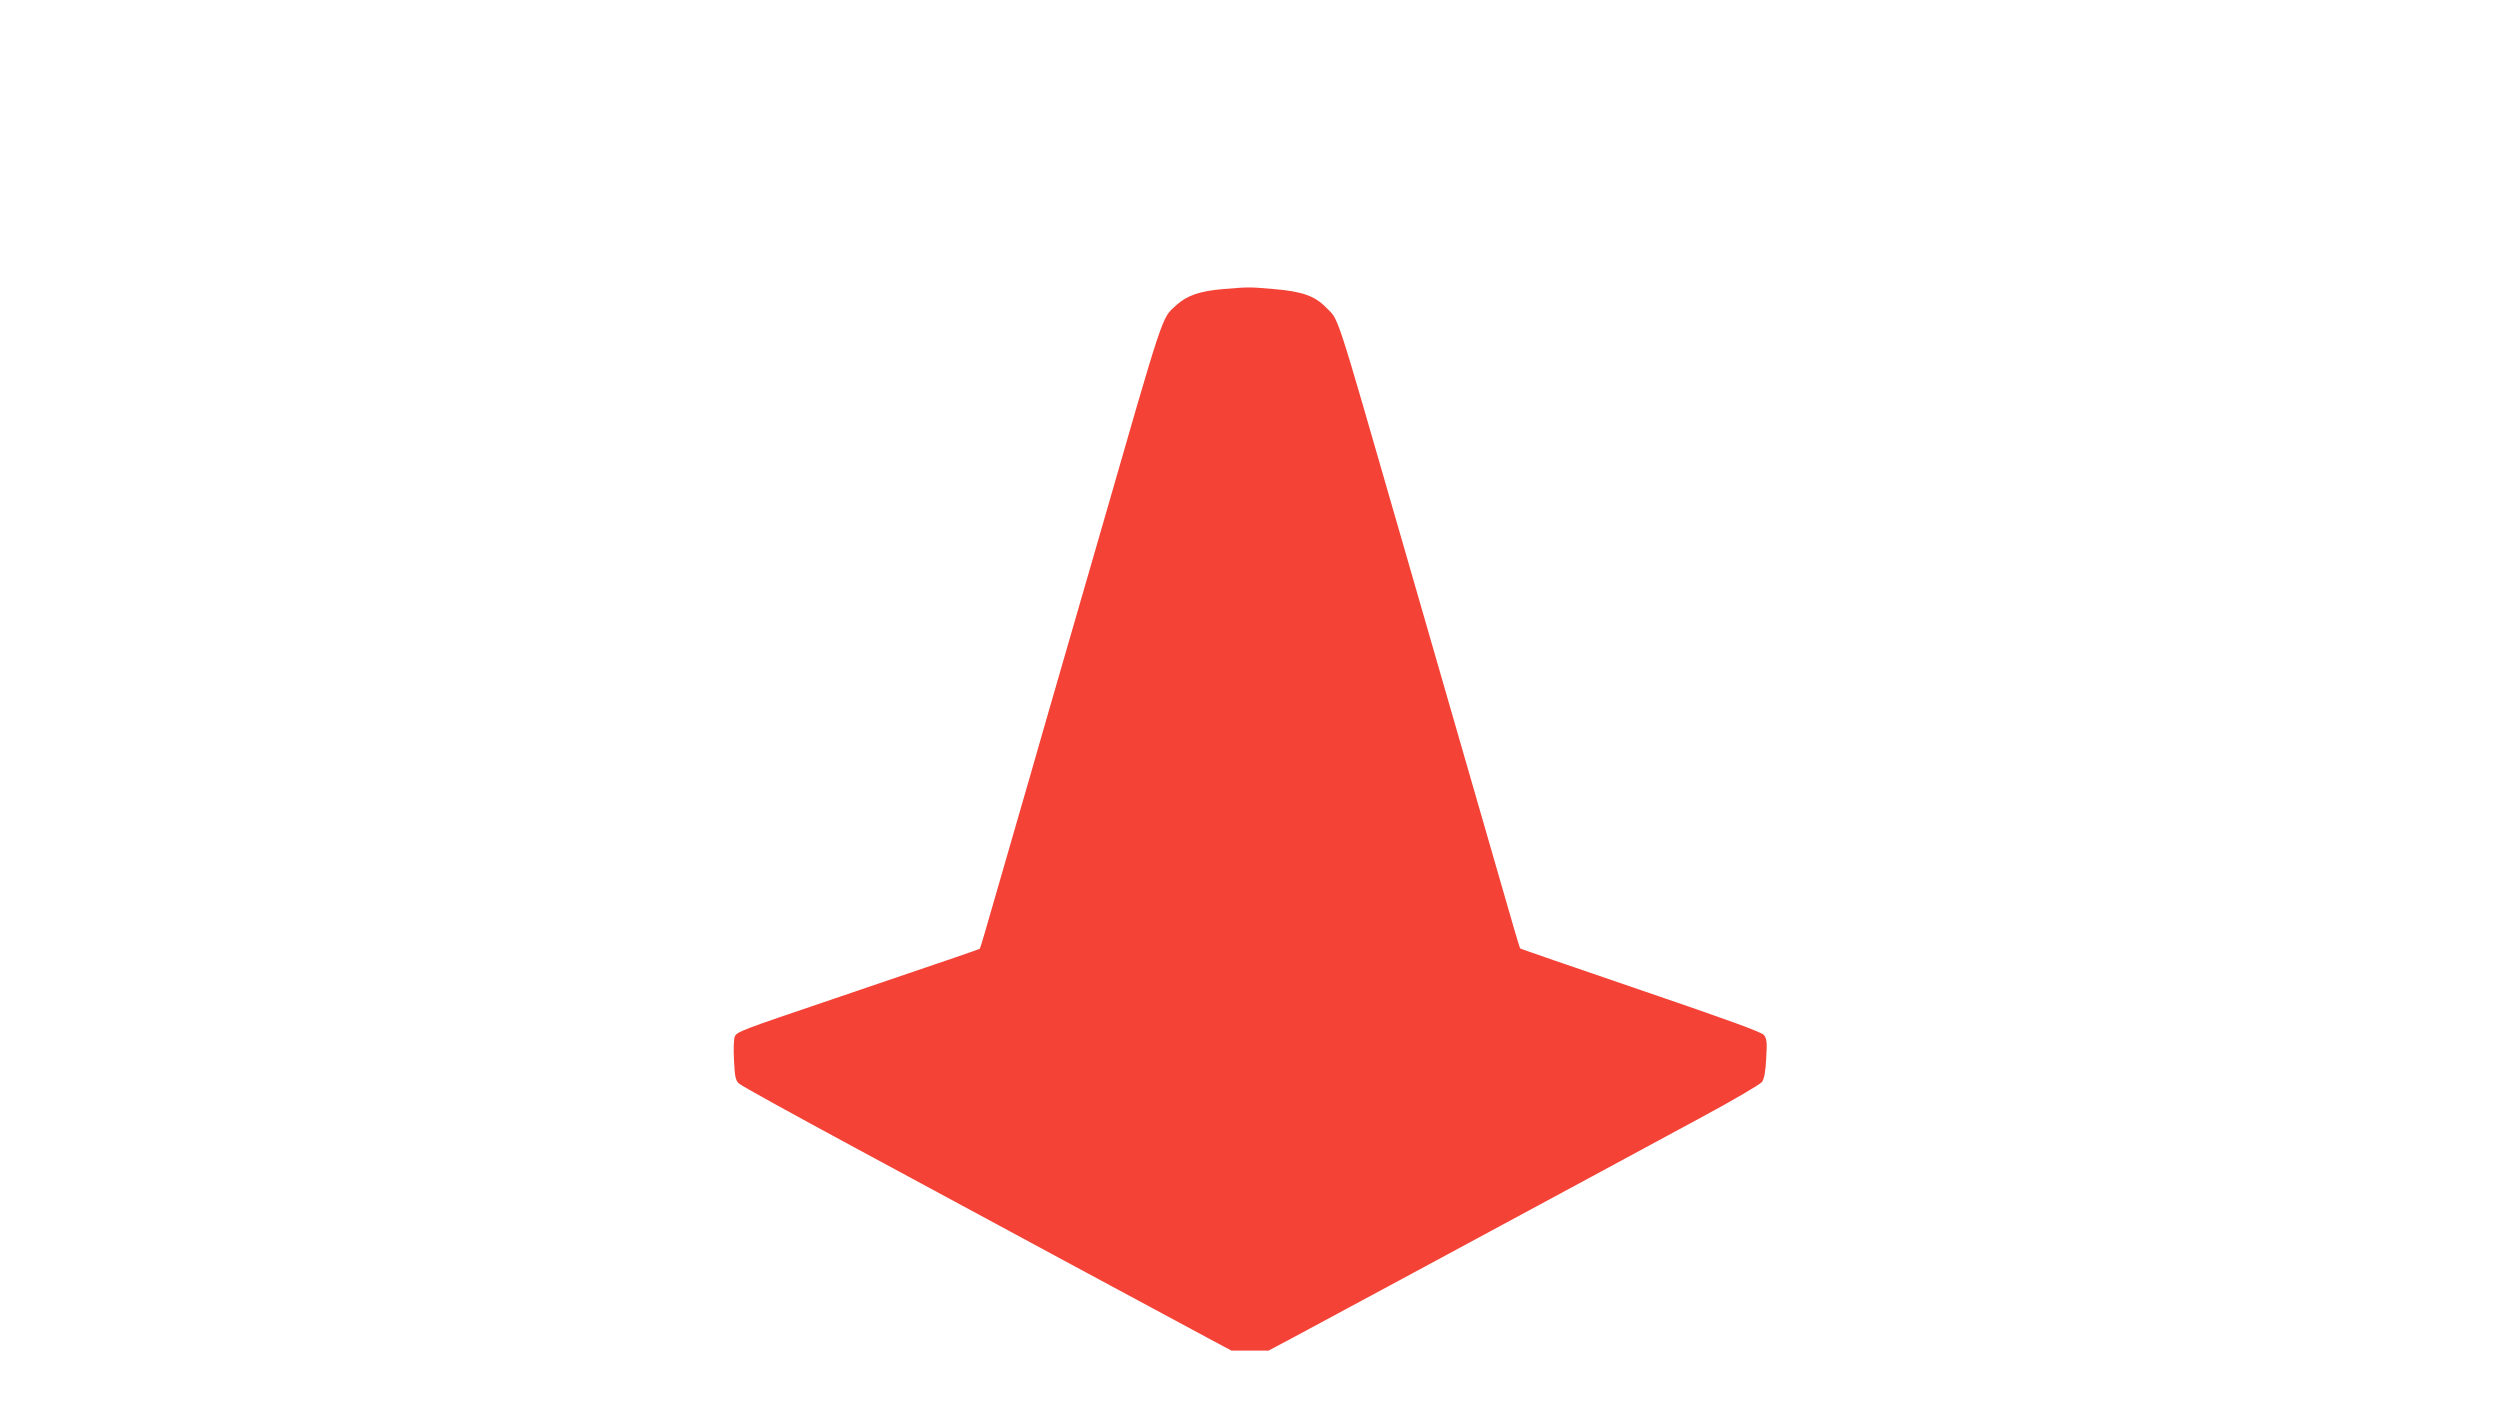<?xml version="1.0" standalone="no"?>
<!DOCTYPE svg PUBLIC "-//W3C//DTD SVG 20010904//EN"
 "http://www.w3.org/TR/2001/REC-SVG-20010904/DTD/svg10.dtd">
<svg version="1.0" xmlns="http://www.w3.org/2000/svg"
 width="1280pt" height="720pt" viewBox="0 0 1280 720"
 preserveAspectRatio="xMidYMid meet">
<g transform="translate(0,720) scale(0.1,-0.1)"
fill="#f44336" stroke="none">
<path d="M6263 5720 c-120 -10 -186 -33 -241 -83 -76 -71 -55 -7 -402 -1212
-56 -192 -134 -465 -175 -605 -41 -140 -117 -406 -170 -590 -53 -184 -132
-458 -176 -609 -43 -151 -80 -276 -82 -278 -4 -4 -90 -33 -737 -253 -496 -168
-505 -172 -518 -197 -5 -10 -7 -63 -4 -120 4 -87 8 -105 26 -121 11 -11 278
-158 591 -327 314 -169 822 -444 1130 -610 308 -166 614 -331 680 -366 l120
-64 95 0 95 0 115 61 c105 56 860 463 1525 822 149 81 405 219 570 308 171 92
307 172 317 185 11 17 18 54 21 121 5 82 3 101 -12 119 -12 15 -189 79 -631
230 -337 115 -615 211 -617 213 -2 1 -48 158 -102 347 -55 189 -149 515 -209
724 -60 209 -191 661 -290 1005 -358 1240 -323 1133 -395 1208 -56 57 -121 80
-265 92 -128 11 -125 11 -259 0z"/>
</g>
</svg>
